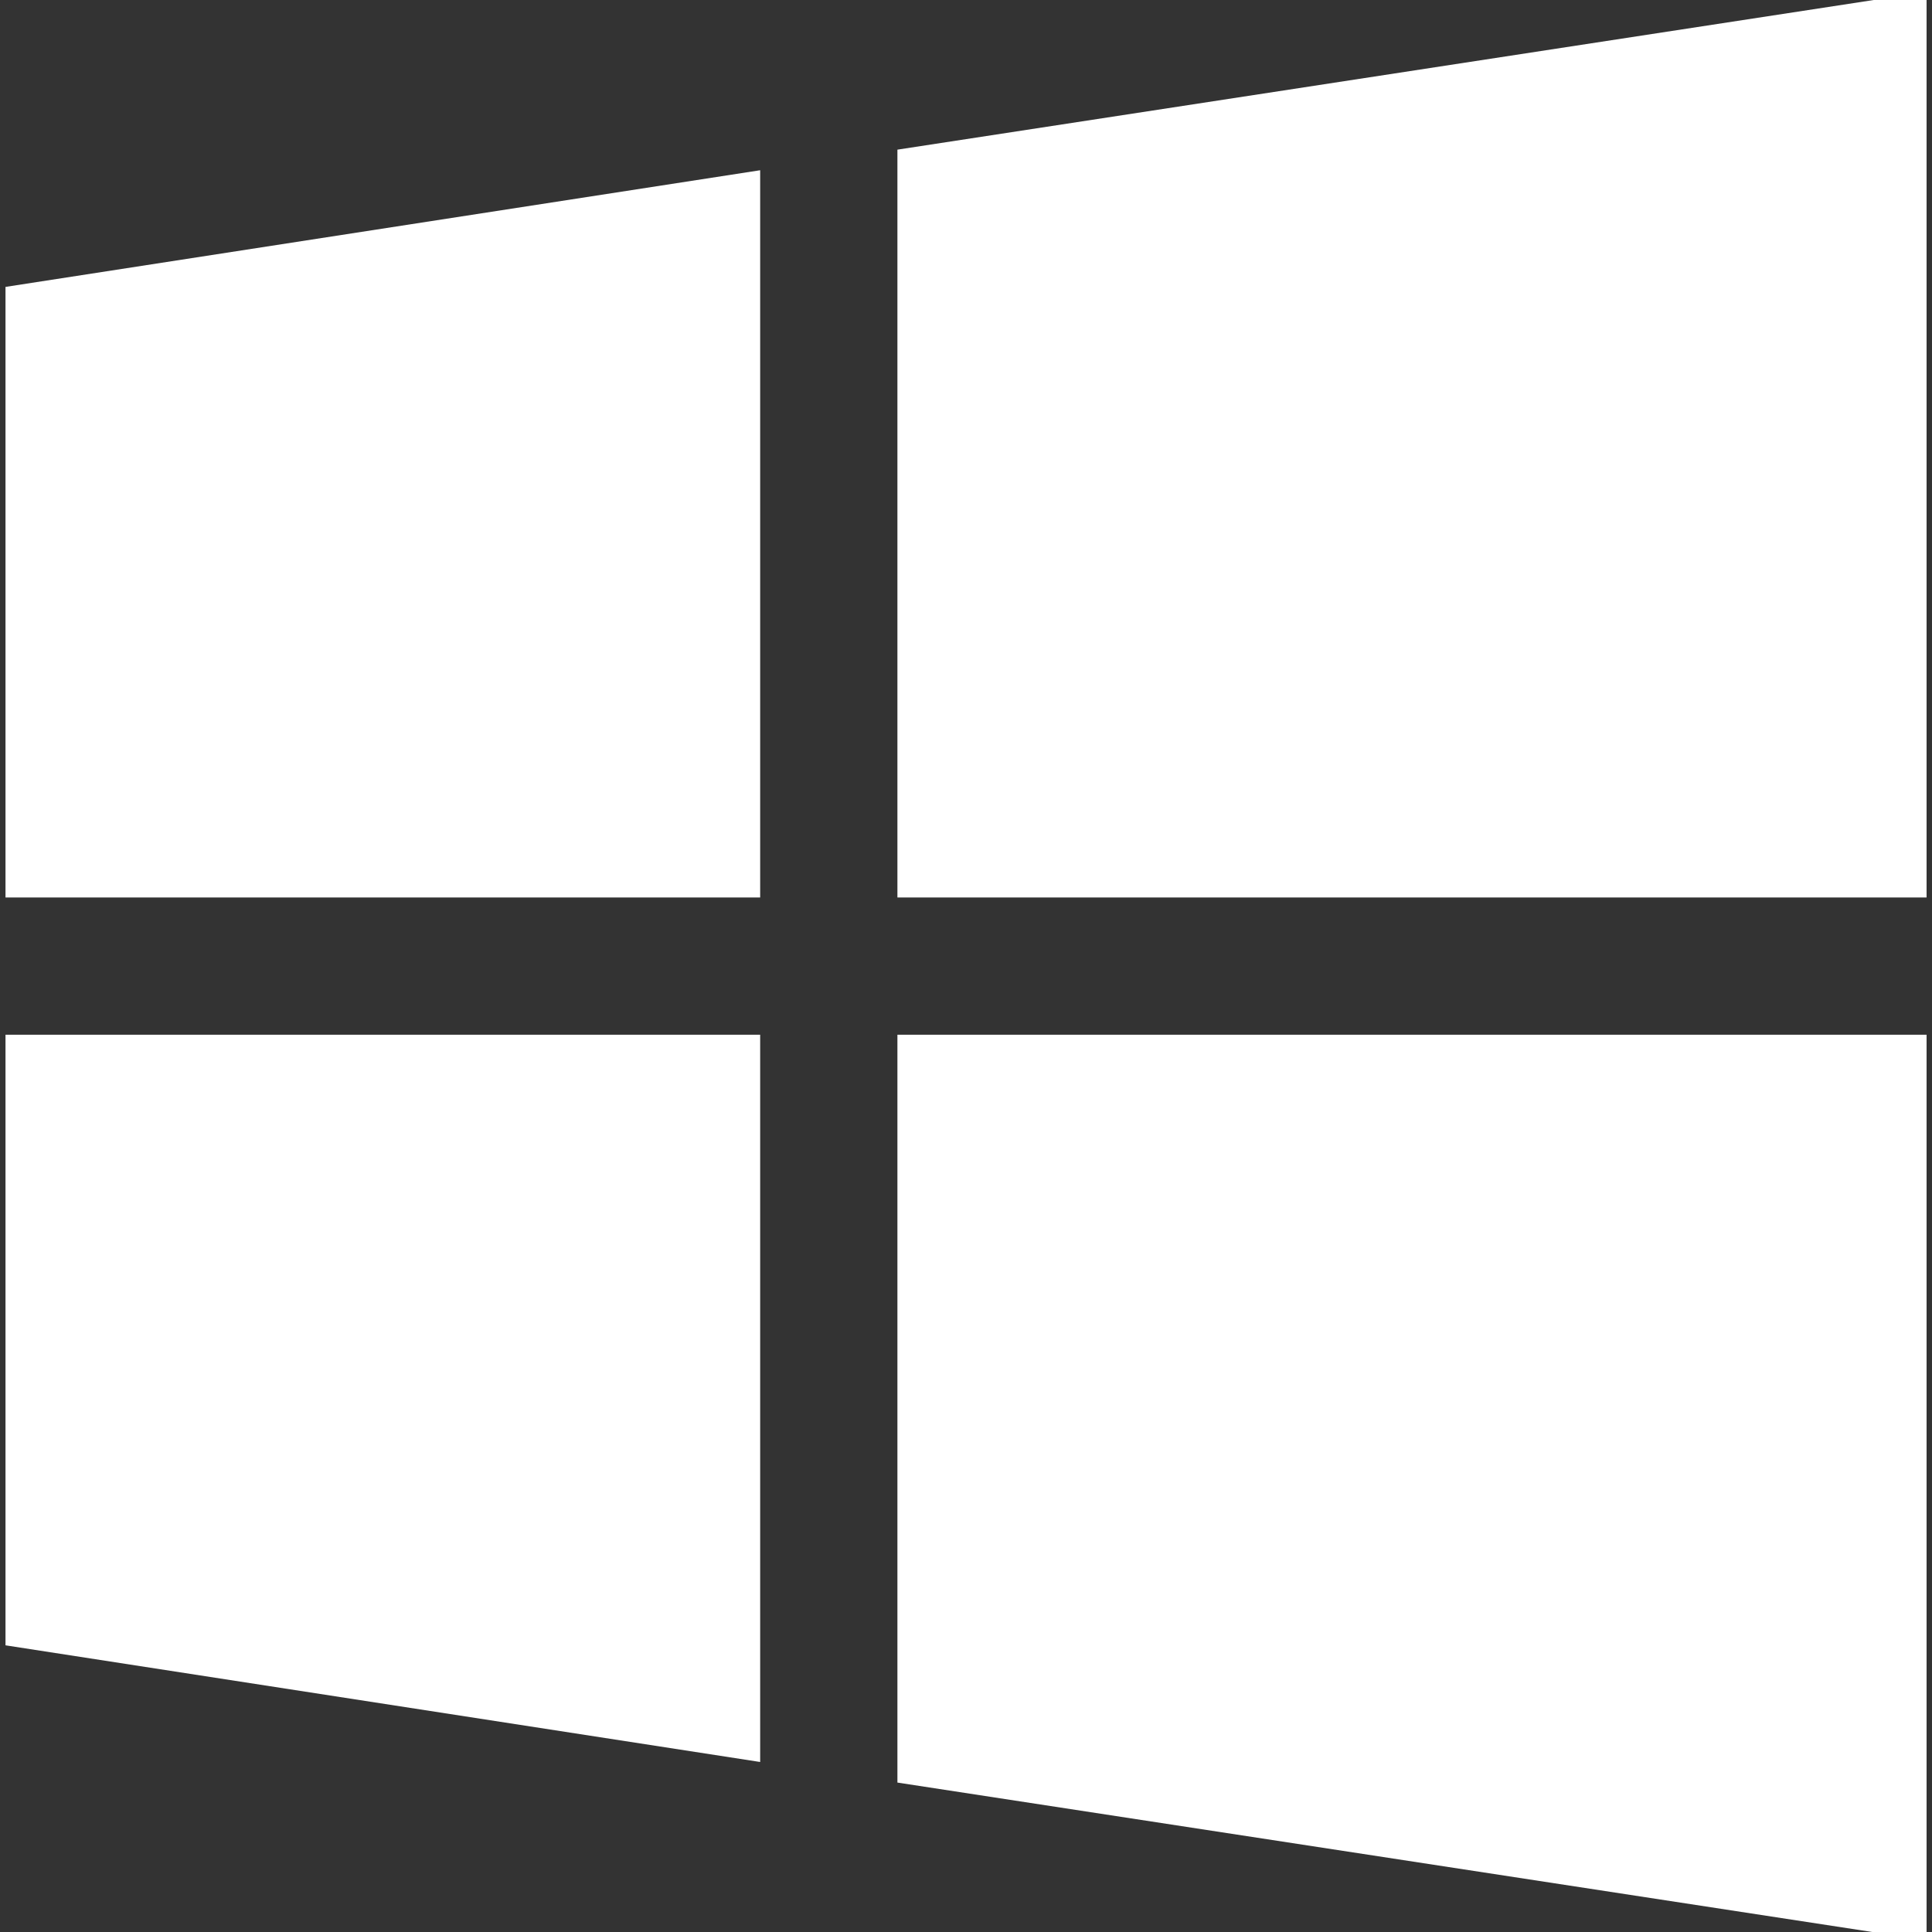 <svg width="26" height="26" viewBox="0 0 26 26" fill="none" xmlns="http://www.w3.org/2000/svg">
<rect x="0" y="0" width="26" height="26" fill="#333333" stroke="none"/>
<g id="Frame" clip-path="url(#clip0_1_1291)">
<path id="Vector" d="M12.077 12.078H25.927V-0.109L12.077 2.014V12.078ZM10.23 12.078V2.291L0.074 3.861V12.078H10.23ZM10.23 13.925H0.074V22.142L10.23 23.712V13.925ZM12.077 13.925V23.989L25.927 26.112V13.925H12.077Z" fill="white"/>
</g>
<defs>
<clipPath id="clip0_1_1291">
<rect width="26" height="26" fill="white"/>
</clipPath>
</defs>
</svg>
